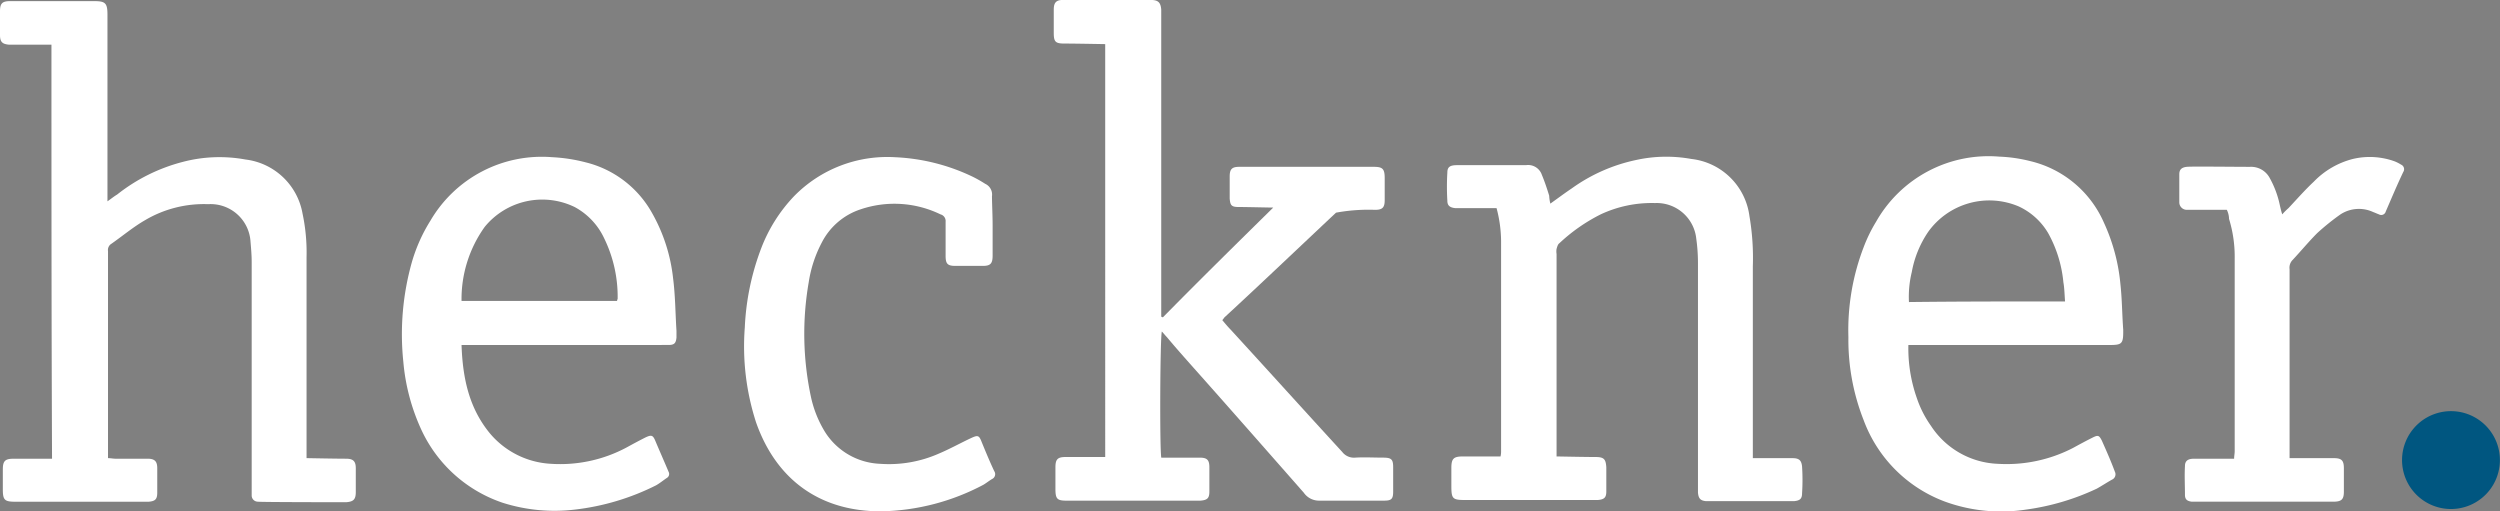 <svg xmlns="http://www.w3.org/2000/svg" width="233.241" height="47.718" viewBox="0 0 233.241 47.718"><rect x="0" y="0" width="233.241" height="47.718" fill="#808080" stroke="none"/><g transform="translate(0 0.221)"><path d="M226.5,19.145c-.422,0-2.427-.053-3.219-.053-.686,0-.792-.158-.844-.792V16.243c0-.686.211-.9.9-.9h12.506c.844,0,1.055.158,1.055,1.055v2.058c0,.686-.211.9-.9.9a16.807,16.807,0,0,0-3.641.264c-3.483,3.272-6.913,6.543-10.4,9.762-.053.053-.106.158-.211.264.264.317.528.633.792.9,3.483,3.8,6.913,7.6,10.4,11.4a1.381,1.381,0,0,0,1.214.528c.844-.053,1.689,0,2.586,0,.792,0,.95.158.95.9v2.269c0,.686-.158.844-.844.844h-6.121a1.722,1.722,0,0,1-1.372-.739c-3.43-3.9-6.86-7.81-10.29-11.662-.844-.95-1.689-1.9-2.48-2.85-.158-.158-.317-.369-.475-.528-.158.528-.211,10.712-.053,11.768h3.588c.686,0,.9.211.9.9v2.269c0,.633-.211.792-.844.844H207.234c-.9,0-1.055-.158-1.055-1.108V43.366c0-.739.211-.95.95-.95h3.694V3.895c-.158,0-2.691-.053-3.8-.053-.844,0-1-.158-1-1V.676c0-.633.211-.9.844-.9H215.1c.686,0,.9.264.95.9V29.33c.053,0,.106.053.158.053C219.477,26.058,222.907,22.681,226.5,19.145Z" transform="translate(-107.711 0)" fill="#fff"/><path d="M4.8,4.063H.844C.211,4.01,0,3.8,0,3.166V.95C0,.211.211,0,.95,0H8.76c1.055,0,1.266.158,1.266,1.266V18.68c.369-.264.633-.475.9-.633A16.543,16.543,0,0,1,17.1,14.987a13.457,13.457,0,0,1,5.8-.211,6.158,6.158,0,0,1,5.33,5.066A17.4,17.4,0,0,1,28.6,23.9V42.638c.211,0,2.638.053,3.694.053.686,0,.9.264.9.9V45.8c0,.686-.211.9-.9.95-.106,0-8.074,0-8.285-.053a.575.575,0,0,1-.528-.58V24.327c0-.633-.053-1.214-.106-1.847a3.732,3.732,0,0,0-3.958-3.536,10.775,10.775,0,0,0-5.857,1.478c-1.108.633-2.111,1.478-3.166,2.216a.679.679,0,0,0-.317.686V42.638c.264,0,.475.053.686.053h3.008c.686,0,.9.264.9.9v2.269c0,.633-.211.792-.792.844H1.425c-1,0-1.161-.158-1.161-1.161V43.693c0-.792.211-1,1-1H4.855C4.8,29.762,4.8,16.939,4.8,4.063Z" transform="translate(0 -0.116)" fill="#fff"/><path d="M292.549,34.794c.739-.528,1.372-1,2.005-1.425a15.912,15.912,0,0,1,5.963-2.638,13.131,13.131,0,0,1,5.171-.106,6.164,6.164,0,0,1,5.435,5.33,23.179,23.179,0,0,1,.317,4.7V58.541h3.694c.633,0,.844.211.9.792a19.444,19.444,0,0,1,0,2.48c0,.528-.211.686-.739.739H307.06c-.528-.053-.686-.264-.739-.792V40.335a16.406,16.406,0,0,0-.158-2.269,3.712,3.712,0,0,0-3.852-3.324,11.209,11.209,0,0,0-5.066,1.055,16.3,16.3,0,0,0-3.852,2.691c-.158.106-.211.369-.264.528a1.436,1.436,0,0,0,0,.475V58.382c.211,0,2.638.053,3.641.053.792,0,.95.211,1,.95v2.269c0,.58-.211.739-.792.792H284.633c-1.214,0-1.319-.106-1.319-1.319V59.438c0-.844.211-1.055,1.055-1.055H287.9a1.98,1.98,0,0,0,.053-.528V38.277a12.223,12.223,0,0,0-.422-3.061h-3.852c-.475-.053-.739-.211-.739-.686a22.009,22.009,0,0,1,0-2.638c0-.528.264-.686.9-.686h6.438a1.352,1.352,0,0,1,1.478.9c.264.633.475,1.266.686,1.952A3.564,3.564,0,0,0,292.549,34.794Z" transform="translate(-147.907 -16.018)" fill="#fff"/><path d="M366.982,47.967a13.977,13.977,0,0,0,.792,4.96,9.978,9.978,0,0,0,1.319,2.586,7.811,7.811,0,0,0,6.227,3.536,13.5,13.5,0,0,0,7.018-1.478c.58-.317,1.161-.633,1.794-.95.528-.264.633-.264.9.264.422.95.844,1.9,1.214,2.9a.54.54,0,0,1-.264.739c-.475.264-.95.58-1.425.844a22.578,22.578,0,0,1-6.6,1.952,15.318,15.318,0,0,1-7.546-.739,12.869,12.869,0,0,1-7.6-7.6,20.435,20.435,0,0,1-1.425-7.757,21.617,21.617,0,0,1,1.425-8.39,14.11,14.11,0,0,1,1.161-2.375,12.062,12.062,0,0,1,11.5-6.068,13.765,13.765,0,0,1,2.9.422,10.032,10.032,0,0,1,6.86,5.752,17.545,17.545,0,0,1,1.53,5.7c.158,1.425.158,2.85.264,4.274v.211c0,1.108-.158,1.214-1.266,1.214ZM381.6,43.9c-.053-.633-.053-1.214-.158-1.794a11.668,11.668,0,0,0-1.425-4.591,6.228,6.228,0,0,0-2.744-2.48,7.01,7.01,0,0,0-8.443,2.375,9.713,9.713,0,0,0-1.53,3.747,9.7,9.7,0,0,0-.264,2.8C371.836,43.9,376.638,43.9,381.6,43.9Z" transform="translate(-188.937 -15.998)" fill="#fff"/><path d="M84.156,48.024c.106,3.061.686,5.857,2.638,8.232a7.978,7.978,0,0,0,5.7,2.85,13.118,13.118,0,0,0,7.071-1.53c.58-.317,1.161-.633,1.794-.95.475-.211.633-.211.844.264.422,1,.844,1.952,1.266,2.955a.424.424,0,0,1-.158.58c-.317.211-.633.475-1,.686a22.6,22.6,0,0,1-7.6,2.269,15.986,15.986,0,0,1-6.7-.633,12.9,12.9,0,0,1-7.6-6.807,19.072,19.072,0,0,1-1.689-6.385,24.784,24.784,0,0,1,.792-9.235,15.24,15.24,0,0,1,1.741-3.9A12.034,12.034,0,0,1,92.6,30.5a15.3,15.3,0,0,1,3.113.475,9.767,9.767,0,0,1,6.227,4.749,15.762,15.762,0,0,1,1.952,6.068c.211,1.636.211,3.272.317,4.908v.633c-.053.528-.211.686-.739.686Zm0-4.116H98.668c0-.106.053-.158.053-.211a12.436,12.436,0,0,0-1.266-5.646,6.366,6.366,0,0,0-2.744-2.9A6.928,6.928,0,0,0,86.32,37,11.56,11.56,0,0,0,84.156,43.908Z" transform="translate(-41.096 -16.056)" fill="#fff"/><path d="M168.7,36.9v2.8c0,.739-.211.95-.9.95h-2.586c-.739,0-.9-.211-.9-.95V36.53a.642.642,0,0,0-.475-.686,9.843,9.843,0,0,0-7.441-.475,6.259,6.259,0,0,0-3.641,3.113,11.692,11.692,0,0,0-1.214,3.694,28.131,28.131,0,0,0,.211,10.712,10.4,10.4,0,0,0,1.319,3.272,6.374,6.374,0,0,0,5.119,2.955,11.522,11.522,0,0,0,5.488-.95c1-.422,1.952-.95,2.955-1.425.686-.317.792-.317,1.055.369.369.9.739,1.794,1.161,2.691a.5.5,0,0,1-.211.739c-.264.158-.528.369-.792.528a21.161,21.161,0,0,1-9.446,2.48c-5.752.053-9.868-2.9-11.768-8.285a23.019,23.019,0,0,1-1.055-8.865,23.657,23.657,0,0,1,1.53-7.388,14.573,14.573,0,0,1,3.061-4.855,12.17,12.17,0,0,1,9.446-3.641,18.569,18.569,0,0,1,7.282,1.847,11.859,11.859,0,0,1,1.108.633,1.1,1.1,0,0,1,.633,1.161C168.649,35.052,168.7,35.949,168.7,36.9Z" transform="translate(-76.092 -16.065)" fill="#fff"/><path d="M430.518,35.4h-3.747a.7.7,0,0,1-.686-.686V32.076c0-.422.211-.633.686-.686.369-.053,4.327,0,5.91,0a1.969,1.969,0,0,1,1.847,1.055,8.957,8.957,0,0,1,.95,2.586c.053.211.106.475.211.792a5.964,5.964,0,0,1,.58-.58c.792-.844,1.53-1.689,2.375-2.48a7.728,7.728,0,0,1,3.641-2.111,6.838,6.838,0,0,1,3.852.211,3.548,3.548,0,0,1,.633.317.466.466,0,0,1,.211.686c-.58,1.214-1.108,2.48-1.636,3.694a.433.433,0,0,1-.633.264c-.158-.053-.369-.158-.528-.211a3.158,3.158,0,0,0-3.061.211,22.32,22.32,0,0,0-2.164,1.741c-.792.792-1.53,1.689-2.322,2.533a1.024,1.024,0,0,0-.264.844V58.567h4.116c.739,0,.95.211.95.95V61.68c0,.739-.211.95-1,.95H427.246c-.422-.053-.633-.211-.633-.633,0-.9-.053-1.794,0-2.691,0-.475.264-.686.844-.686H431.2c0-.264.053-.475.053-.686V39.886a11.922,11.922,0,0,0-.528-3.641A1.988,1.988,0,0,0,430.518,35.4Z" transform="translate(-222.764 -16.045)" fill="#fff"/><g transform="translate(224.112 38.142)"><path d="M474.247,89.3a4.565,4.565,0,1,1,.053-9.129,4.565,4.565,0,0,1-.053,9.129Z" transform="translate(-469.656 -80.174)" fill="#005680"/></g></g></svg>